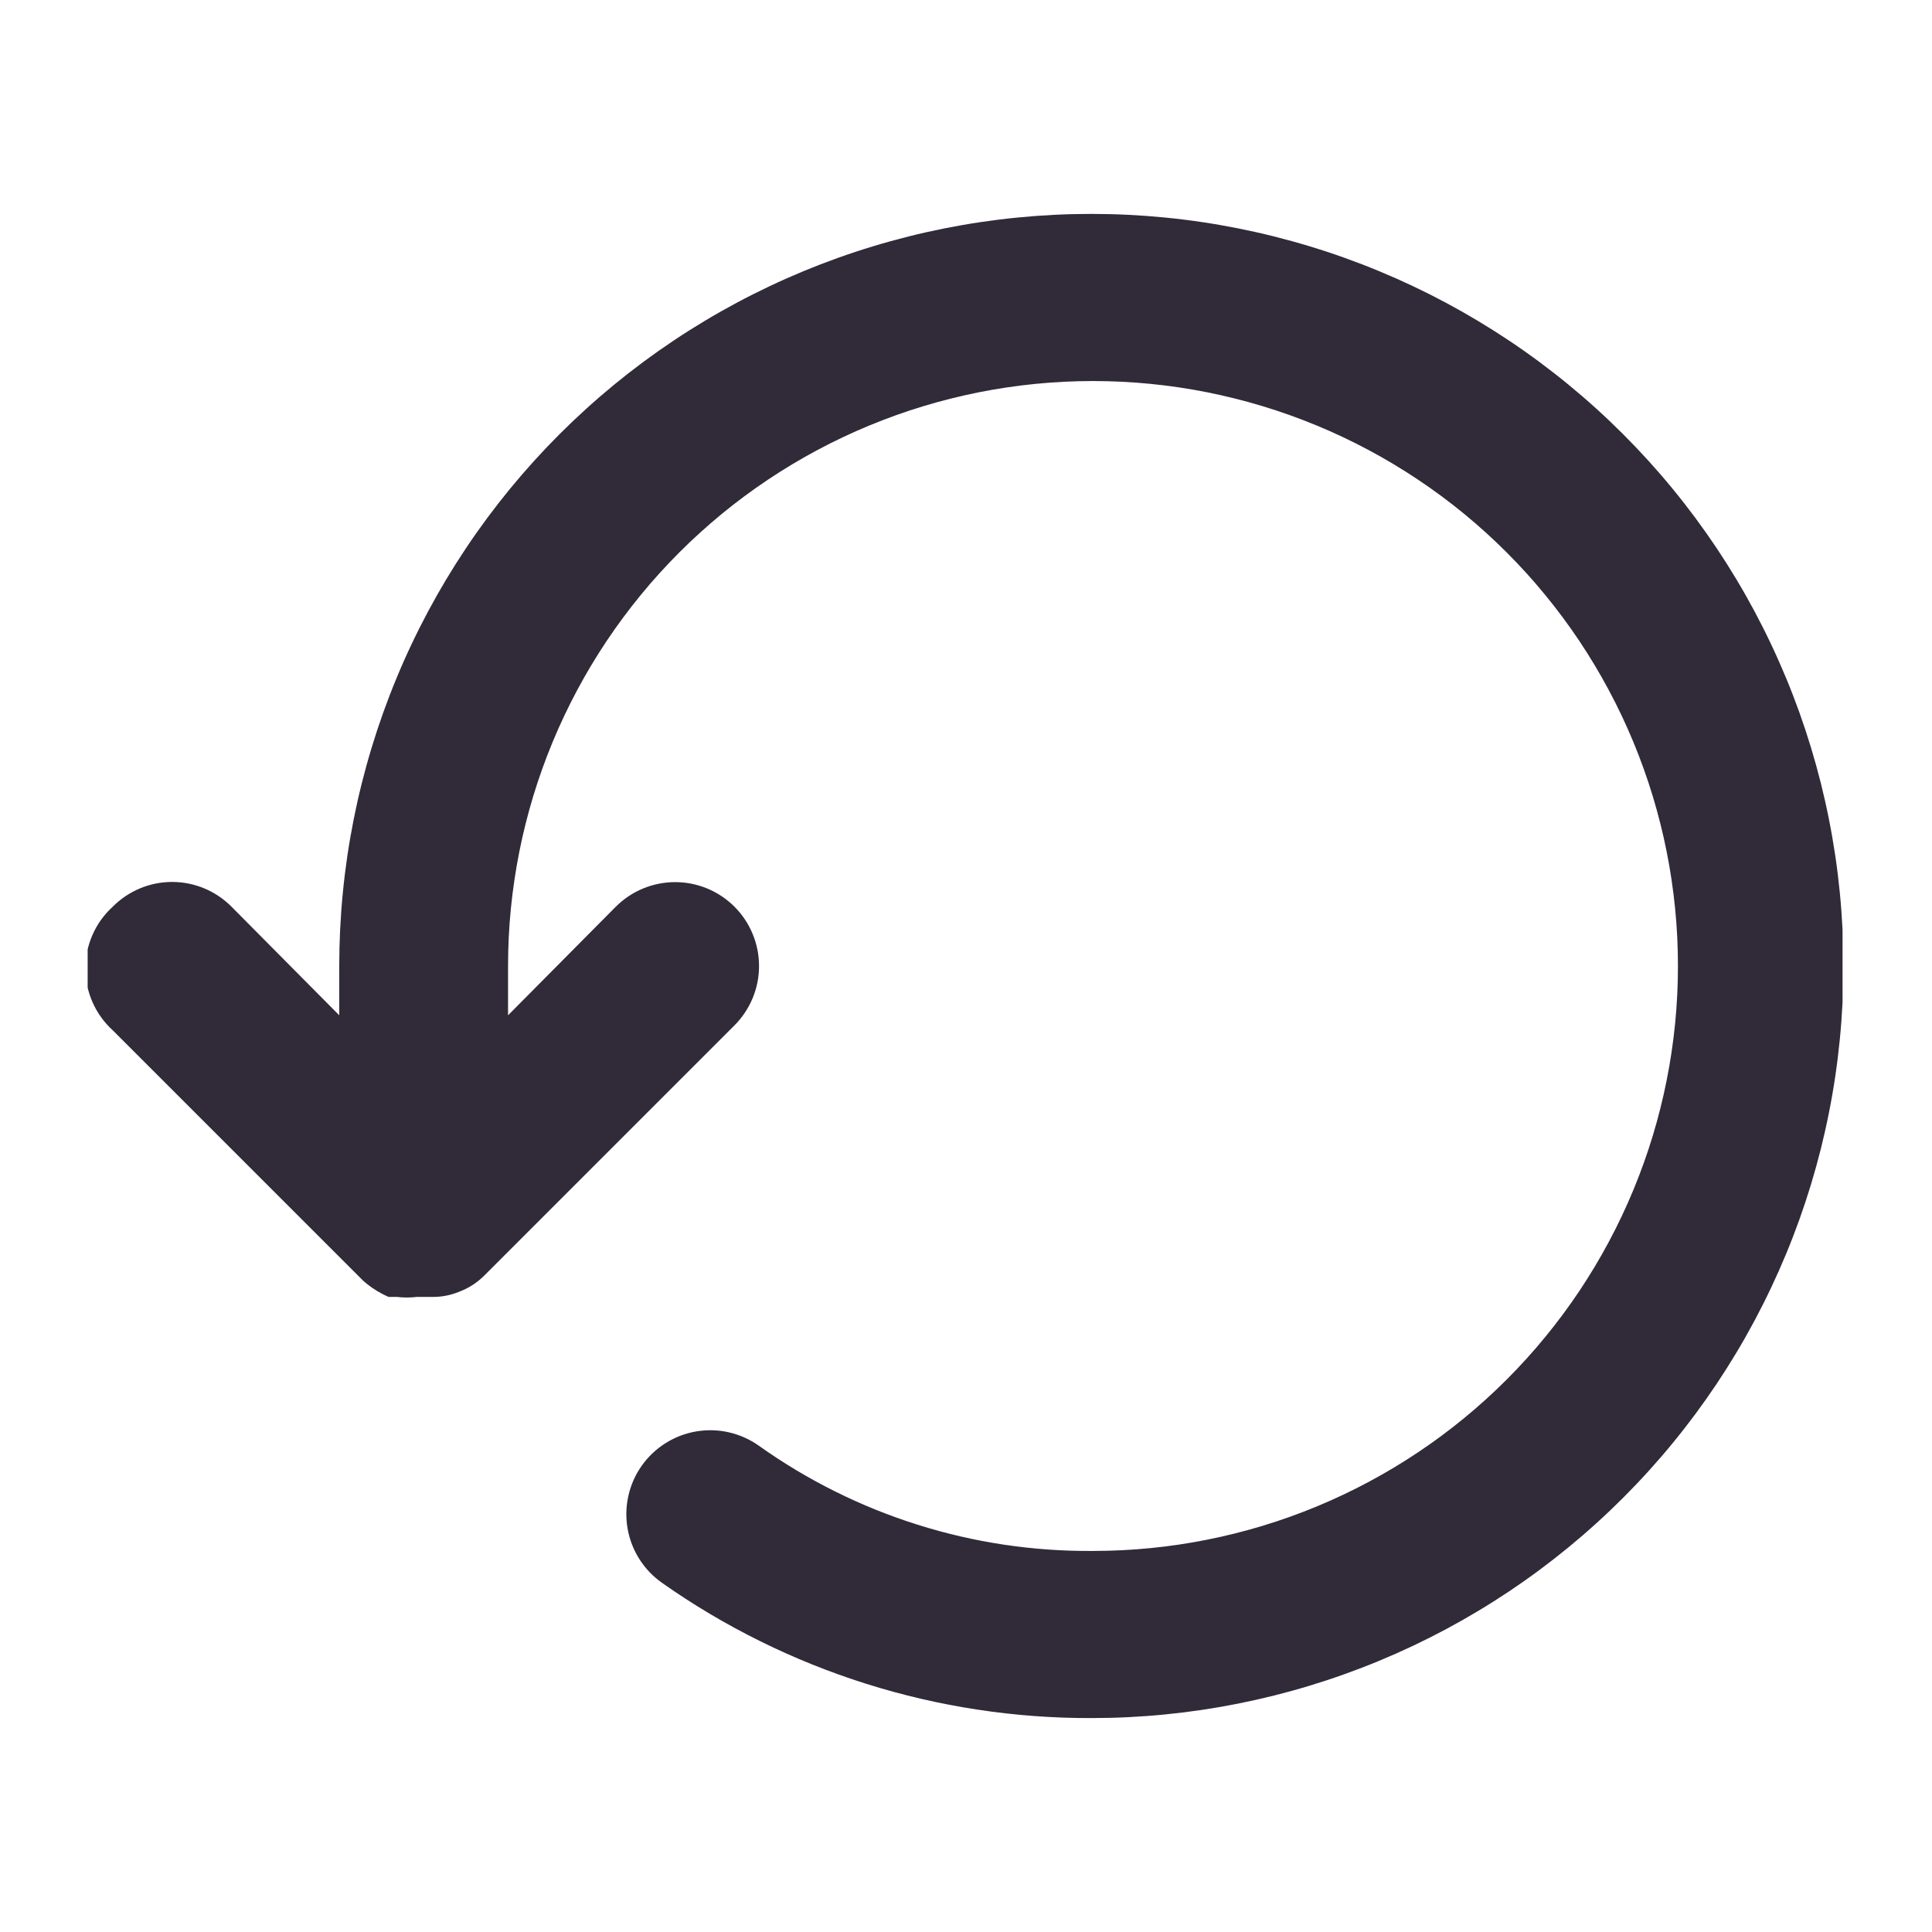 <svg version="1.2" preserveAspectRatio="xMidYMid meet" height="480" viewBox="0 0 360 360" zoomAndPan="magnify" width="480" xmlns:xlink="http://www.w3.org/1999/xlink" xmlns="http://www.w3.org/2000/svg"><defs><clipPath id="a8ea31f003"><path d="M 16.332 39.859 L 343.332 39.859 L 343.332 320.359 L 16.332 320.359 Z M 16.332 39.859"></path></clipPath></defs><g id="f57bb8d6d7"><g clip-path="url(#a8ea31f003)" clip-rule="nonzero"><path d="M 21.016 168.941 C 21.379 168.578 21.754 168.234 22.152 167.906 C 22.547 167.582 22.957 167.273 23.383 166.988 C 23.809 166.703 24.246 166.438 24.695 166.195 C 25.148 165.953 25.609 165.73 26.082 165.535 C 26.559 165.336 27.039 165.164 27.527 165.016 C 28.02 164.863 28.516 164.738 29.02 164.641 C 29.52 164.539 30.027 164.465 30.539 164.414 C 31.047 164.363 31.559 164.336 32.07 164.336 C 32.586 164.336 33.098 164.363 33.605 164.414 C 34.117 164.465 34.621 164.539 35.125 164.641 C 35.629 164.738 36.125 164.863 36.613 165.016 C 37.105 165.164 37.586 165.336 38.059 165.535 C 38.535 165.73 38.996 165.953 39.449 166.195 C 39.898 166.438 40.336 166.703 40.762 166.988 C 41.188 167.273 41.598 167.582 41.992 167.906 C 42.387 168.234 42.766 168.578 43.129 168.941 L 63.215 189.184 L 63.215 179.996 C 63.215 177.703 63.27 175.414 63.383 173.121 C 63.496 170.832 63.664 168.543 63.891 166.262 C 64.113 163.98 64.395 161.703 64.73 159.434 C 65.066 157.168 65.461 154.906 65.906 152.66 C 66.355 150.41 66.855 148.172 67.414 145.945 C 67.973 143.723 68.582 141.512 69.25 139.316 C 69.914 137.125 70.633 134.945 71.406 132.785 C 72.18 130.629 73.004 128.488 73.883 126.371 C 74.758 124.25 75.688 122.152 76.668 120.082 C 77.648 118.008 78.68 115.961 79.762 113.938 C 80.844 111.914 81.973 109.918 83.152 107.953 C 84.332 105.984 85.559 104.047 86.832 102.141 C 88.105 100.234 89.426 98.359 90.793 96.516 C 92.16 94.676 93.57 92.867 95.023 91.094 C 96.48 89.32 97.977 87.586 99.516 85.887 C 101.059 84.188 102.637 82.527 104.258 80.906 C 105.883 79.285 107.543 77.703 109.242 76.164 C 110.941 74.621 112.676 73.125 114.449 71.668 C 116.223 70.215 118.031 68.805 119.871 67.438 C 121.715 66.07 123.59 64.75 125.496 63.477 C 127.402 62.203 129.34 60.977 131.309 59.797 C 133.273 58.617 135.27 57.488 137.293 56.406 C 139.312 55.324 141.363 54.293 143.438 53.312 C 145.508 52.332 147.605 51.406 149.723 50.527 C 151.844 49.648 153.98 48.824 156.141 48.051 C 158.301 47.277 160.477 46.559 162.672 45.895 C 164.867 45.227 167.078 44.617 169.301 44.059 C 171.527 43.5 173.762 43 176.012 42.551 C 178.262 42.105 180.52 41.711 182.789 41.375 C 185.059 41.039 187.336 40.758 189.617 40.535 C 191.898 40.309 194.188 40.141 196.477 40.027 C 198.766 39.914 201.059 39.859 203.352 39.859 C 205.645 39.859 207.938 39.914 210.23 40.027 C 212.52 40.141 214.805 40.309 217.09 40.535 C 219.371 40.758 221.648 41.039 223.914 41.375 C 226.184 41.711 228.441 42.105 230.691 42.551 C 232.941 43 235.18 43.5 237.402 44.059 C 239.629 44.617 241.84 45.227 244.031 45.895 C 246.227 46.559 248.406 47.277 250.562 48.051 C 252.723 48.824 254.863 49.648 256.98 50.527 C 259.102 51.406 261.195 52.332 263.27 53.312 C 265.344 54.293 267.391 55.324 269.414 56.406 C 271.438 57.488 273.43 58.617 275.398 59.797 C 277.367 60.977 279.301 62.203 281.211 63.477 C 283.117 64.75 284.992 66.07 286.832 67.438 C 288.676 68.805 290.484 70.215 292.254 71.668 C 294.027 73.125 295.766 74.621 297.465 76.164 C 299.164 77.703 300.824 79.285 302.445 80.906 C 304.066 82.527 305.648 84.188 307.188 85.887 C 308.73 87.586 310.227 89.32 311.68 91.094 C 313.137 92.867 314.547 94.676 315.914 96.516 C 317.277 98.359 318.598 100.234 319.875 102.141 C 321.148 104.047 322.375 105.984 323.555 107.953 C 324.734 109.918 325.863 111.914 326.945 113.938 C 328.023 115.961 329.055 118.008 330.035 120.082 C 331.016 122.152 331.945 124.25 332.824 126.371 C 333.703 128.488 334.527 130.629 335.301 132.785 C 336.07 134.945 336.793 137.125 337.457 139.316 C 338.121 141.512 338.734 143.723 339.293 145.945 C 339.848 148.172 340.352 150.41 340.797 152.66 C 341.246 154.906 341.637 157.168 341.973 159.434 C 342.312 161.703 342.59 163.98 342.816 166.262 C 343.043 168.543 343.211 170.832 343.324 173.121 C 343.434 175.414 343.492 177.703 343.492 179.996 C 343.492 182.293 343.434 184.582 343.324 186.875 C 343.211 189.164 343.043 191.453 342.816 193.734 C 342.59 196.016 342.312 198.293 341.973 200.562 C 341.637 202.828 341.246 205.09 340.797 207.336 C 340.352 209.586 339.848 211.824 339.293 214.051 C 338.734 216.273 338.121 218.484 337.457 220.68 C 336.793 222.871 336.07 225.051 335.301 227.211 C 334.527 229.367 333.703 231.508 332.824 233.625 C 331.945 235.746 331.016 237.84 330.035 239.914 C 329.055 241.988 328.023 244.035 326.945 246.059 C 325.863 248.082 324.734 250.078 323.555 252.043 C 322.375 254.012 321.148 255.949 319.875 257.855 C 318.598 259.762 317.277 261.637 315.914 263.477 C 314.547 265.32 313.137 267.129 311.68 268.902 C 310.227 270.676 308.73 272.41 307.188 274.109 C 305.648 275.809 304.066 277.469 302.445 279.09 C 300.824 280.711 299.164 282.293 297.465 283.832 C 295.766 285.375 294.027 286.871 292.254 288.328 C 290.484 289.781 288.676 291.191 286.832 292.559 C 284.992 293.926 283.117 295.246 281.211 296.52 C 279.301 297.793 277.367 299.02 275.398 300.199 C 273.43 301.379 271.438 302.508 269.414 303.59 C 267.391 304.672 265.344 305.703 263.27 306.684 C 261.195 307.664 259.102 308.59 256.98 309.469 C 254.863 310.348 252.723 311.172 250.562 311.945 C 248.406 312.719 246.227 313.438 244.031 314.102 C 241.84 314.77 239.629 315.379 237.402 315.938 C 235.18 316.492 232.941 316.996 230.691 317.445 C 228.441 317.891 226.184 318.285 223.914 318.621 C 221.648 318.957 219.371 319.238 217.09 319.461 C 214.805 319.688 212.52 319.855 210.23 319.969 C 207.938 320.082 205.645 320.137 203.352 320.137 C 196.234 320.156 189.156 319.633 182.117 318.559 C 175.078 317.488 168.164 315.883 161.375 313.742 C 154.586 311.602 148 308.953 141.621 305.797 C 135.238 302.641 129.137 299.012 123.316 294.91 C 122.48 294.32 121.707 293.648 121 292.906 C 120.293 292.16 119.668 291.352 119.117 290.484 C 118.57 289.613 118.113 288.703 117.746 287.742 C 117.379 286.785 117.109 285.797 116.934 284.785 C 116.762 283.773 116.688 282.754 116.715 281.727 C 116.742 280.703 116.871 279.688 117.098 278.688 C 117.324 277.684 117.645 276.715 118.062 275.777 C 118.48 274.84 118.988 273.949 119.582 273.113 C 120.172 272.273 120.844 271.5 121.59 270.793 C 122.332 270.09 123.141 269.461 124.008 268.914 C 124.879 268.367 125.793 267.91 126.75 267.539 C 127.707 267.172 128.695 266.902 129.707 266.73 C 130.719 266.555 131.738 266.484 132.766 266.508 C 133.793 266.535 134.805 266.664 135.805 266.891 C 136.809 267.117 137.777 267.441 138.715 267.859 C 139.652 268.277 140.543 268.781 141.379 269.375 C 145.895 272.59 150.637 275.434 155.598 277.902 C 160.559 280.375 165.684 282.441 170.973 284.105 C 176.258 285.773 181.645 287.016 187.125 287.836 C 192.609 288.652 198.121 289.039 203.664 288.996 C 205.449 288.996 207.23 288.949 209.012 288.863 C 210.793 288.777 212.574 288.645 214.348 288.469 C 216.121 288.297 217.895 288.078 219.656 287.816 C 221.422 287.555 223.18 287.25 224.93 286.898 C 226.676 286.551 228.418 286.16 230.148 285.727 C 231.879 285.293 233.598 284.82 235.305 284.301 C 237.012 283.785 238.703 283.223 240.383 282.625 C 242.062 282.023 243.727 281.379 245.375 280.699 C 247.023 280.016 248.652 279.293 250.266 278.531 C 251.879 277.766 253.473 276.965 255.043 276.125 C 256.617 275.285 258.168 274.406 259.699 273.488 C 261.23 272.57 262.734 271.617 264.219 270.625 C 265.703 269.633 267.16 268.609 268.594 267.547 C 270.027 266.48 271.434 265.387 272.812 264.254 C 274.191 263.121 275.539 261.957 276.863 260.758 C 278.184 259.562 279.477 258.332 280.738 257.07 C 281.996 255.809 283.227 254.516 284.426 253.195 C 285.625 251.875 286.789 250.523 287.918 249.145 C 289.051 247.766 290.148 246.359 291.211 244.926 C 292.273 243.496 293.301 242.035 294.293 240.555 C 295.281 239.07 296.238 237.562 297.152 236.035 C 298.07 234.504 298.949 232.953 299.789 231.379 C 300.633 229.805 301.434 228.211 302.195 226.602 C 302.957 224.988 303.68 223.355 304.363 221.711 C 305.047 220.062 305.688 218.398 306.289 216.719 C 306.891 215.039 307.449 213.344 307.969 211.637 C 308.484 209.93 308.961 208.211 309.395 206.48 C 309.828 204.75 310.219 203.012 310.566 201.262 C 310.914 199.512 311.219 197.754 311.48 195.992 C 311.742 194.227 311.961 192.457 312.137 190.68 C 312.312 188.906 312.441 187.129 312.531 185.348 C 312.617 183.566 312.66 181.781 312.66 179.996 C 312.66 178.215 312.617 176.43 312.531 174.648 C 312.441 172.867 312.312 171.09 312.137 169.316 C 311.961 167.539 311.742 165.77 311.48 164.004 C 311.219 162.242 310.914 160.484 310.566 158.734 C 310.219 156.984 309.828 155.246 309.395 153.516 C 308.961 151.785 308.484 150.066 307.969 148.359 C 307.449 146.652 306.891 144.957 306.289 143.277 C 305.688 141.598 305.047 139.934 304.363 138.285 C 303.68 136.641 302.957 135.008 302.195 133.395 C 301.434 131.785 300.633 130.191 299.789 128.617 C 298.949 127.043 298.07 125.492 297.152 123.961 C 296.238 122.434 295.281 120.926 294.293 119.441 C 293.301 117.961 292.273 116.5 291.211 115.07 C 290.148 113.637 289.051 112.23 287.918 110.852 C 286.789 109.473 285.625 108.121 284.426 106.801 C 283.227 105.48 281.996 104.188 280.738 102.926 C 279.477 101.664 278.184 100.434 276.863 99.238 C 275.539 98.039 274.191 96.875 272.812 95.742 C 271.434 94.609 270.027 93.512 268.594 92.449 C 267.16 91.387 265.703 90.363 264.219 89.371 C 262.734 88.379 261.23 87.426 259.699 86.508 C 258.168 85.59 256.617 84.711 255.043 83.871 C 253.473 83.031 251.879 82.23 250.266 81.465 C 248.652 80.703 247.023 79.98 245.375 79.297 C 243.727 78.617 242.062 77.973 240.383 77.371 C 238.703 76.773 237.012 76.211 235.305 75.695 C 233.598 75.176 231.879 74.703 230.148 74.27 C 228.418 73.836 226.676 73.445 224.93 73.094 C 223.18 72.746 221.422 72.441 219.656 72.18 C 217.895 71.918 216.121 71.699 214.348 71.527 C 212.574 71.352 210.793 71.219 209.012 71.133 C 207.23 71.047 205.449 71 203.664 71 C 201.879 71 200.098 71.047 198.316 71.133 C 196.535 71.219 194.754 71.352 192.98 71.527 C 191.207 71.699 189.434 71.918 187.672 72.18 C 185.906 72.441 184.148 72.746 182.398 73.094 C 180.648 73.445 178.91 73.836 177.18 74.27 C 175.449 74.703 173.73 75.176 172.023 75.695 C 170.316 76.211 168.625 76.773 166.945 77.371 C 165.266 77.973 163.602 78.617 161.953 79.297 C 160.305 79.98 158.676 80.703 157.062 81.465 C 155.449 82.23 153.855 83.031 152.285 83.871 C 150.711 84.711 149.16 85.59 147.629 86.508 C 146.098 87.426 144.594 88.379 143.109 89.371 C 141.625 90.363 140.168 91.387 138.734 92.449 C 137.301 93.512 135.895 94.609 134.516 95.742 C 133.137 96.875 131.789 98.039 130.465 99.238 C 129.145 100.434 127.852 101.664 126.59 102.926 C 125.332 104.188 124.102 105.48 122.902 106.801 C 121.703 108.121 120.539 109.473 119.41 110.852 C 118.277 112.23 117.18 113.637 116.117 115.07 C 115.055 116.5 114.027 117.961 113.035 119.441 C 112.047 120.926 111.09 122.434 110.176 123.961 C 109.258 125.492 108.379 127.043 107.539 128.617 C 106.695 130.191 105.895 131.785 105.133 133.395 C 104.371 135.008 103.648 136.641 102.965 138.285 C 102.281 139.934 101.641 141.598 101.039 143.277 C 100.438 144.957 99.879 146.652 99.359 148.359 C 98.844 150.066 98.367 151.785 97.934 153.516 C 97.5 155.246 97.109 156.984 96.762 158.734 C 96.414 160.484 96.109 162.242 95.848 164.004 C 95.586 165.77 95.367 167.539 95.191 169.316 C 95.016 171.09 94.887 172.867 94.797 174.648 C 94.711 176.43 94.668 178.215 94.668 179.996 L 94.668 189.184 L 114.754 168.941 C 115.48 168.219 116.27 167.57 117.125 167 C 117.977 166.43 118.879 165.949 119.824 165.559 C 120.773 165.168 121.75 164.871 122.758 164.672 C 123.766 164.473 124.781 164.371 125.809 164.371 C 126.832 164.371 127.848 164.473 128.855 164.672 C 129.863 164.875 130.84 165.172 131.785 165.562 C 132.734 165.957 133.637 166.438 134.488 167.008 C 135.34 167.578 136.129 168.227 136.855 168.949 C 137.582 169.676 138.23 170.465 138.801 171.32 C 139.371 172.172 139.852 173.074 140.242 174.02 C 140.637 174.969 140.934 175.945 141.133 176.953 C 141.336 177.957 141.434 178.973 141.434 180 C 141.438 181.027 141.336 182.043 141.137 183.051 C 140.938 184.055 140.641 185.031 140.25 185.98 C 139.855 186.93 139.375 187.832 138.805 188.684 C 138.238 189.539 137.59 190.328 136.863 191.055 L 90.152 237.766 C 88.805 239.086 87.25 240.07 85.48 240.727 C 83.934 241.355 82.324 241.668 80.652 241.66 L 77.695 241.66 C 76.449 241.809 75.203 241.809 73.957 241.66 L 72.402 241.66 C 70.691 240.91 69.137 239.926 67.73 238.699 L 21.016 191.988 C 20.617 191.625 20.234 191.238 19.875 190.836 C 19.516 190.434 19.176 190.012 18.859 189.574 C 18.543 189.133 18.25 188.68 17.98 188.211 C 17.715 187.742 17.469 187.258 17.25 186.766 C 17.031 186.27 16.84 185.766 16.672 185.25 C 16.508 184.734 16.367 184.215 16.254 183.684 C 16.145 183.156 16.059 182.621 16.004 182.082 C 15.945 181.547 15.918 181.008 15.918 180.465 C 15.918 179.926 15.945 179.383 16.004 178.848 C 16.059 178.309 16.145 177.773 16.254 177.246 C 16.367 176.715 16.508 176.195 16.672 175.68 C 16.84 175.164 17.031 174.66 17.25 174.164 C 17.469 173.672 17.715 173.188 17.98 172.719 C 18.25 172.25 18.543 171.797 18.859 171.355 C 19.176 170.918 19.516 170.496 19.875 170.094 C 20.234 169.691 20.617 169.305 21.016 168.941 Z M 21.016 168.941" style="stroke:none;fill-rule:nonzero;fill:#302a39;fill-opacity:1;"></path></g></g></svg>